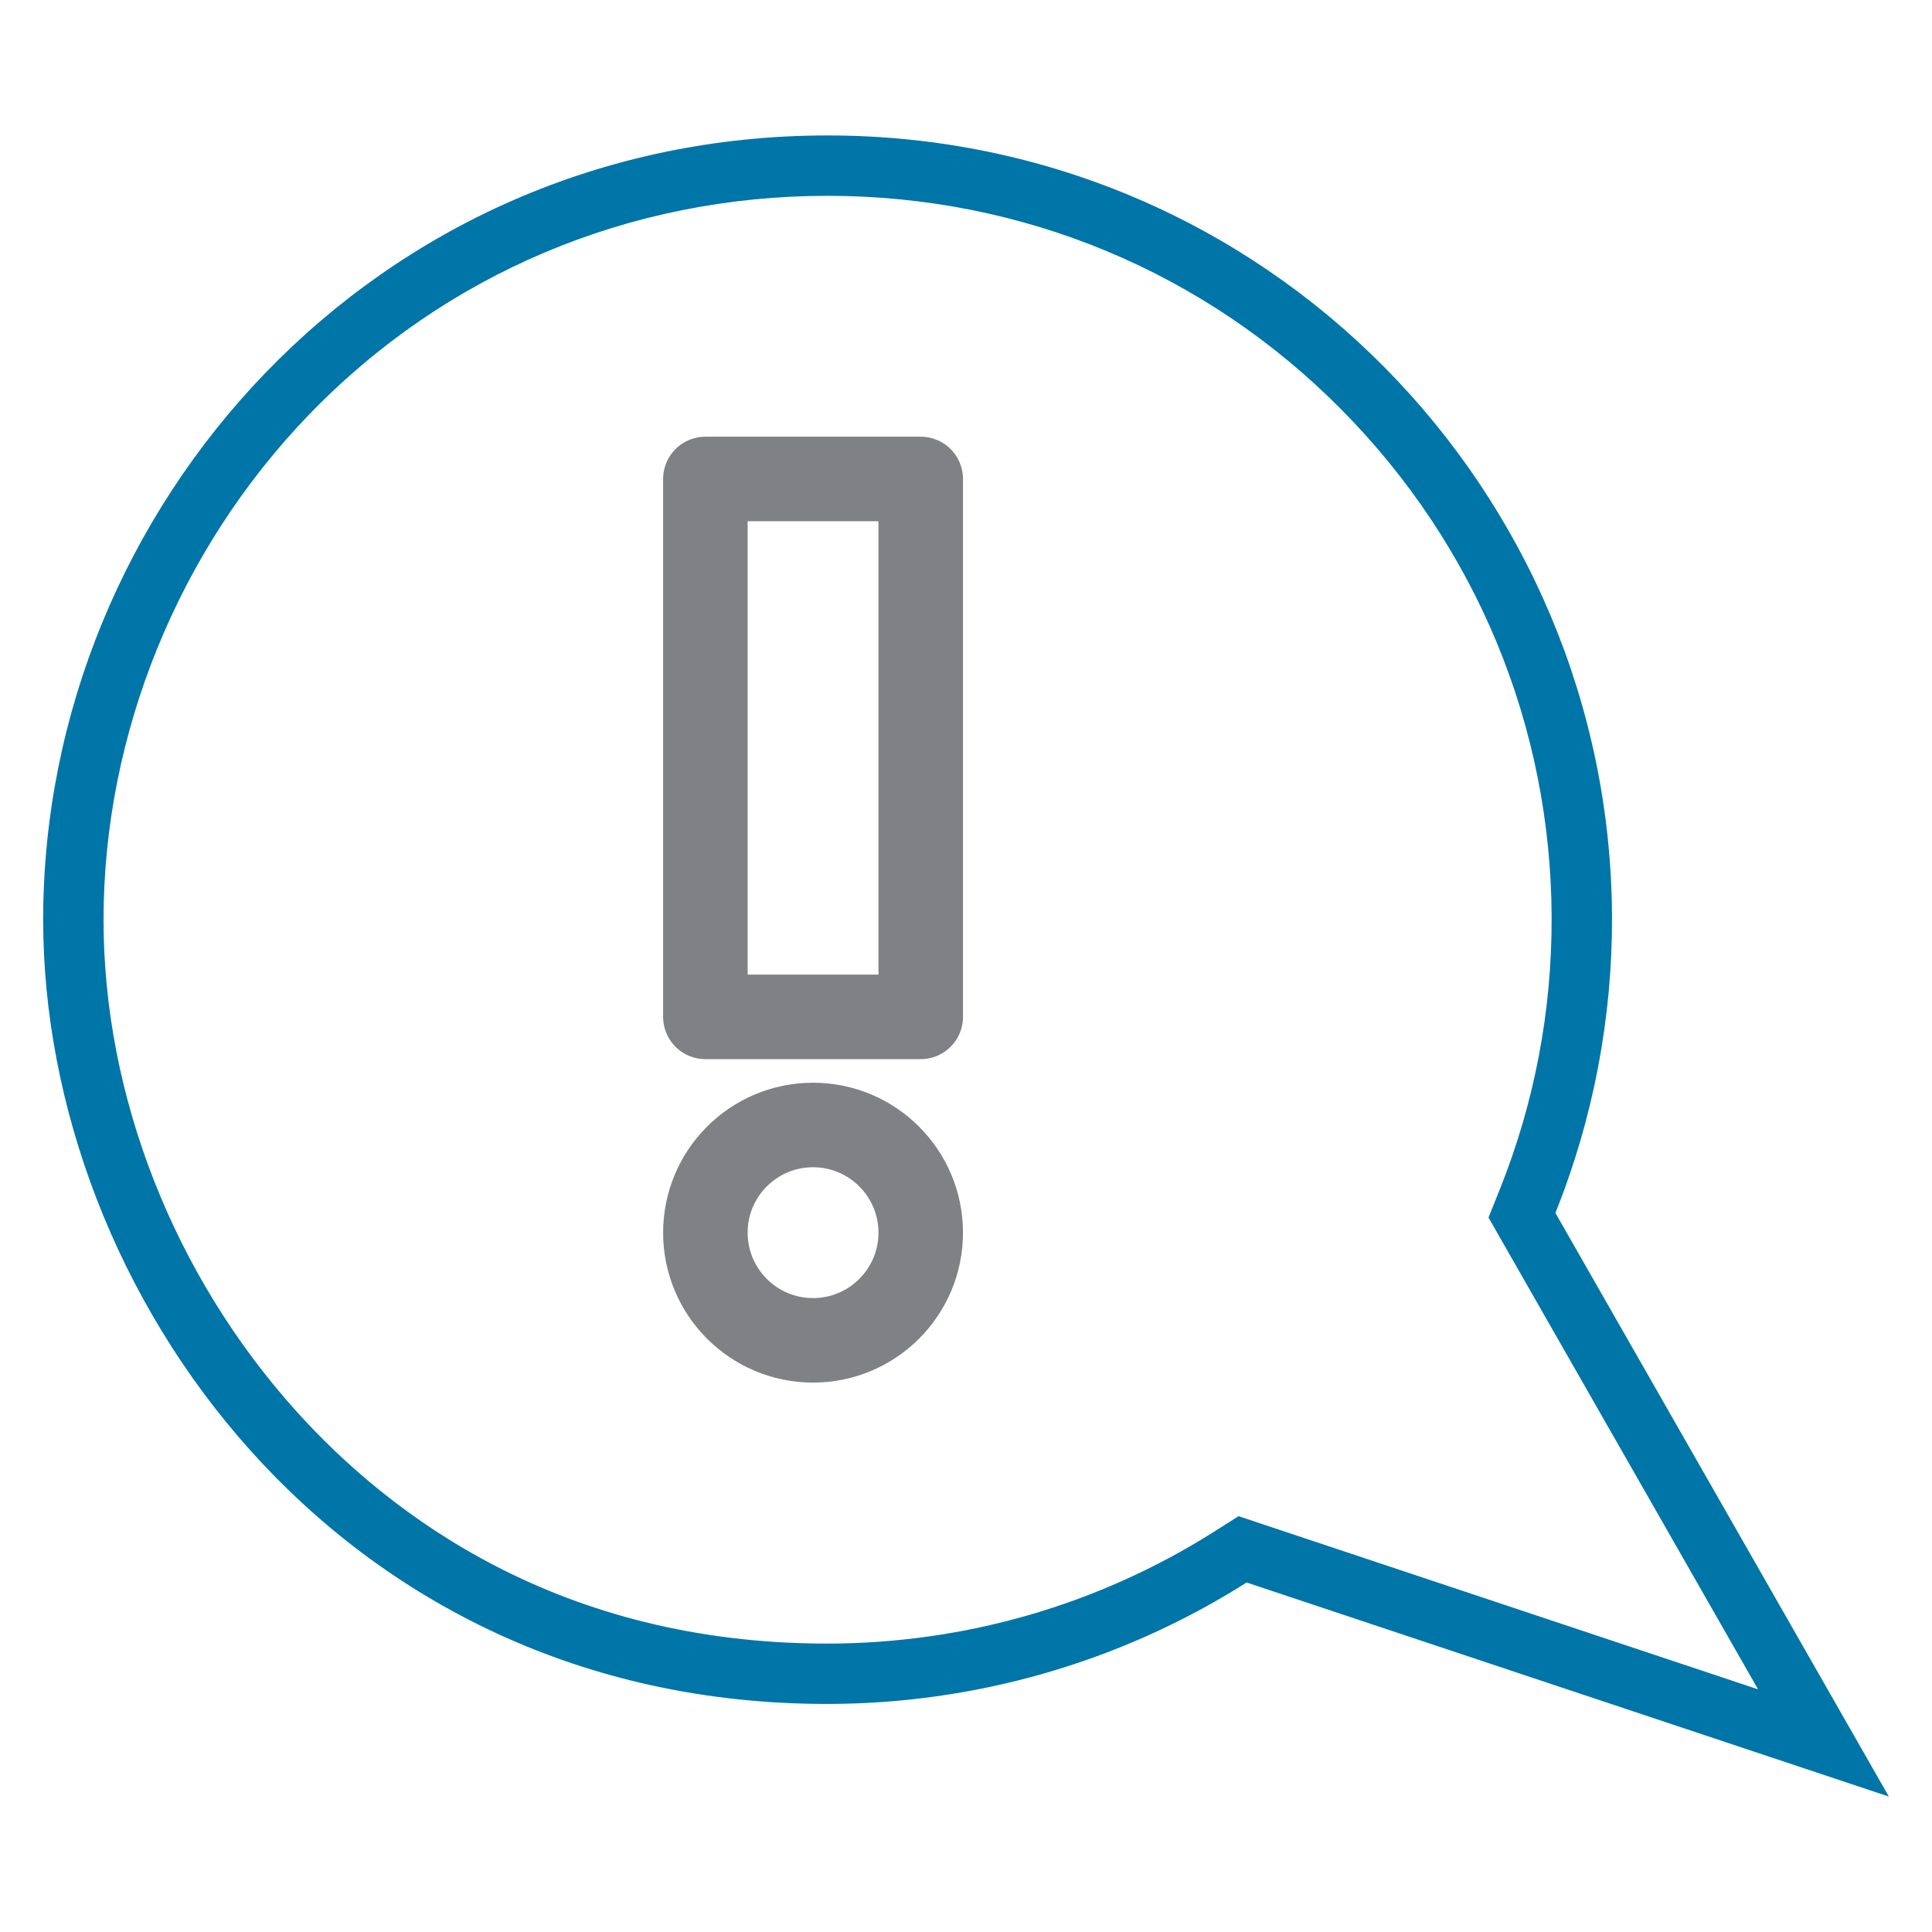 <?xml version="1.0" encoding="utf-8"?>
<!-- Generator: Adobe Illustrator 14.0.0, SVG Export Plug-In  -->
<!DOCTYPE svg PUBLIC "-//W3C//DTD SVG 1.1//EN" "http://www.w3.org/Graphics/SVG/1.1/DTD/svg11.dtd">
<svg version="1.1"
	 xmlns="http://www.w3.org/2000/svg" xmlns:xlink="http://www.w3.org/1999/xlink" xmlns:a="http://ns.adobe.com/AdobeSVGViewerExtensions/3.0/"
	 x="0px" y="0px" width="160px" height="160px" viewBox="-3.575 -11.217 160 160"
	 enable-background="new -3.575 -11.217 160 160" xml:space="preserve">
<defs>
</defs>
<g>
	<path fill="#0075A8" d="M64.961,5c16.134,0,31.242,6.282,42.541,17.689
		c11.178,11.285,17.365,26.218,17.422,42.049
		c0.027,7.799-1.428,15.413-4.326,22.631l-0.902,2.244l1.199,2.1l21.125,36.973
		l-40.771-13.588l-2.252-0.751l-2.004,1.27c-9.588,6.072-20.683,9.281-32.089,9.281
		c-22.047,0-36.102-10.509-44.012-19.324C10.793,94.317,5,79.513,5,64.958
		c0-15.369,6.192-30.606,16.988-41.806C33.273,11.446,48.535,5,64.961,5 M64.961,0
		C27.383,0,0,30.832,0,64.958c0,30.626,24.151,64.939,64.902,64.939
		c12.092,0,24.181-3.354,34.763-10.057l53.186,17.725l-27.615-48.333
		c3.15-7.844,4.717-16.183,4.688-24.512C129.796,29.548,101.382,0,64.961,0L64.961,0z"/>
</g>
<path fill="none" stroke="#808184" stroke-width="7" stroke-linecap="round" stroke-linejoin="round" d="M63.758,99.784
	c-4.927,0-8.916-3.994-8.916-8.916c0-4.926,3.989-8.918,8.916-8.918
	c4.921,0,8.918,3.992,8.918,8.918C72.676,95.79,68.679,99.784,63.758,99.784z
	 M72.676,72.996H54.842V28.449h17.834V72.996z"/>
</svg>
